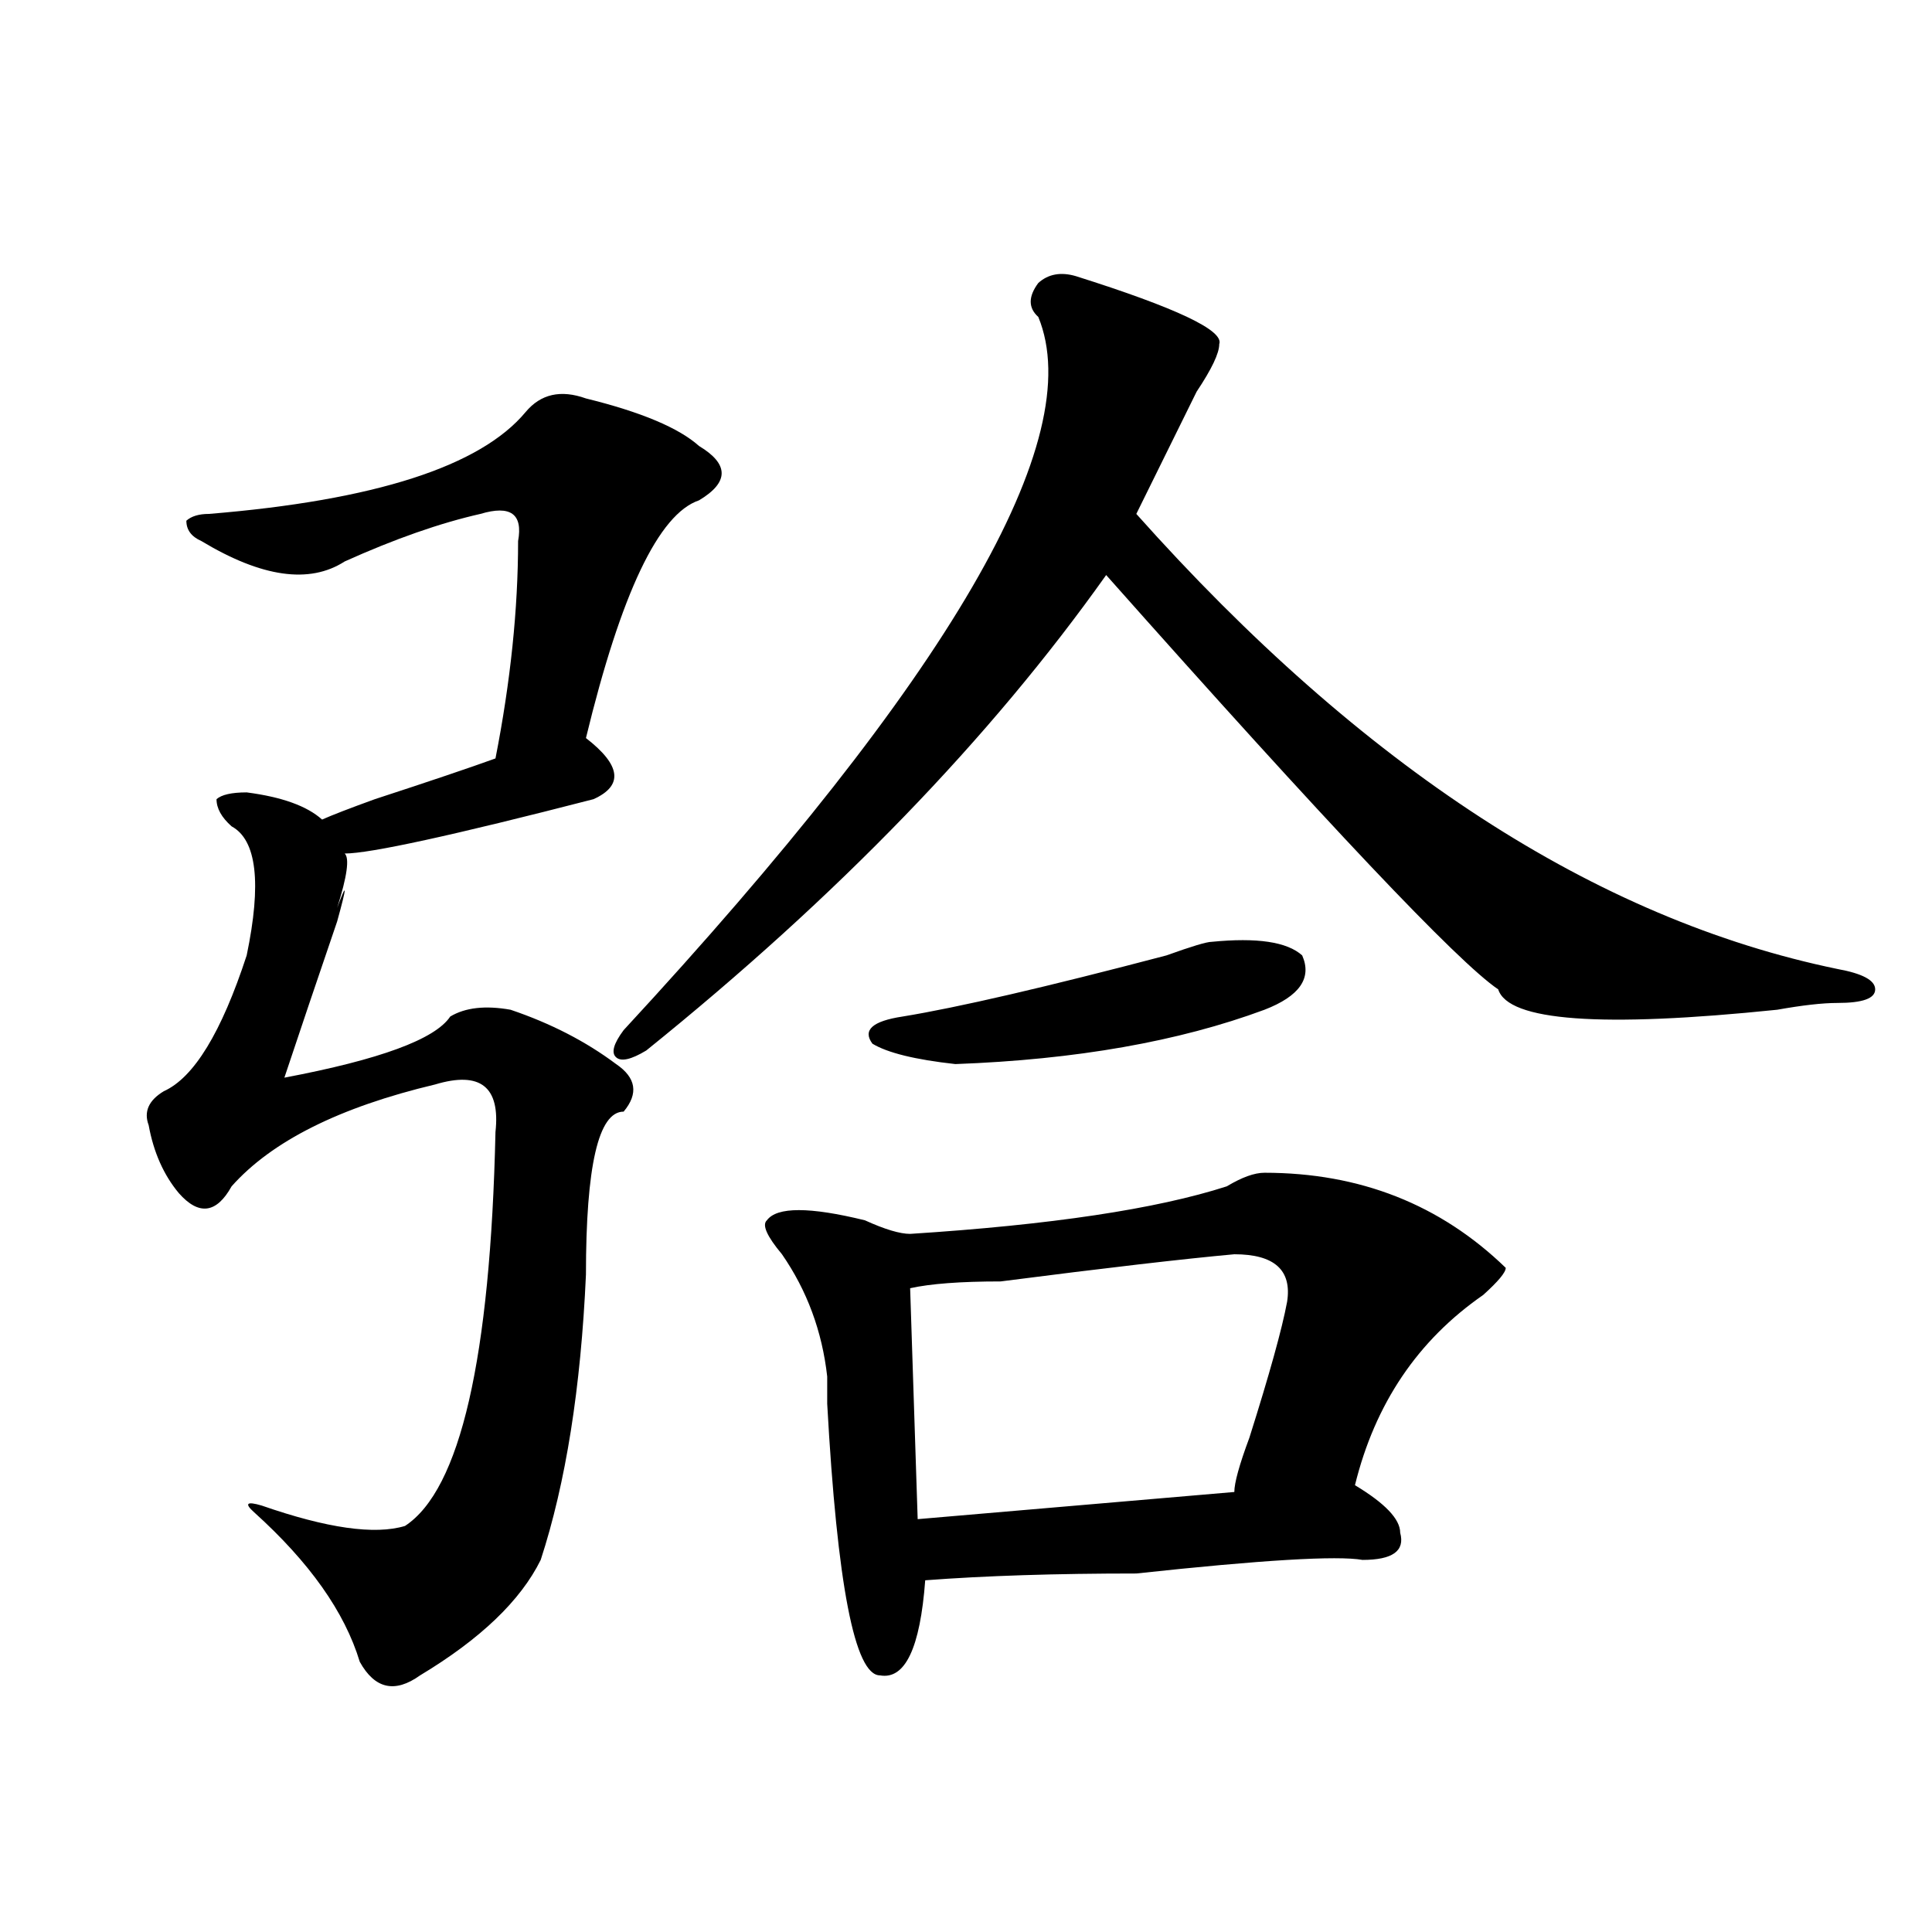 <?xml version="1.0" encoding="utf-8"?>
<!-- Generator: Adobe Illustrator 16.0.0, SVG Export Plug-In . SVG Version: 6.00 Build 0)  -->
<!DOCTYPE svg PUBLIC "-//W3C//DTD SVG 1.1//EN" "http://www.w3.org/Graphics/SVG/1.1/DTD/svg11.dtd">
<svg version="1.1" id="图层_1" xmlns="http://www.w3.org/2000/svg" xmlns:xlink="http://www.w3.org/1999/xlink" x="0px" y="0px"
	 width="1000px" height="1000px" viewBox="0 0 1000 1000" enable-background="new 0 0 1000 1000" xml:space="preserve">
<path d="M303.285,206.234c28.597,7.031,48.108,15.271,58.535,24.609c15.609,9.393,15.609,18.787,0,28.125
	c-20.854,7.031-40.364,48.065-58.535,123.047c18.171,14.063,19.512,24.609,3.902,31.641
	c-72.864,18.787-115.79,28.125-128.777,28.125c2.562,2.362,1.28,11.755-3.902,28.125c5.183-14.063,5.183-11.7,0,7.031
	c-10.427,30.487-19.512,57.458-27.316,80.859c49.39-9.338,78.047-19.885,85.852-31.641c7.805-4.669,18.171-5.823,31.219-3.516
	c20.792,7.031,39.023,16.425,54.633,28.125c10.366,7.031,11.707,15.271,3.902,24.609c-13.048,0-19.512,28.125-19.512,84.375
	c-2.622,58.612-10.427,107.831-23.414,147.656c-10.427,21.094-31.219,40.979-62.438,59.766c-13.048,9.338-23.414,7.031-31.219-7.031
	c-7.805-25.818-26.036-51.526-54.633-77.344c-5.243-4.669-3.902-5.823,3.902-3.516c33.78,11.755,58.535,15.271,74.145,10.547
	c28.597-18.732,44.206-86.682,46.828-203.906c2.562-23.401-7.805-31.641-31.219-24.609c-49.45,11.755-84.571,29.333-105.363,52.734
	c-7.805,14.063-16.95,15.271-27.316,3.516c-7.805-9.338-13.048-21.094-15.609-35.156c-2.622-7.031,0-12.854,7.805-17.578
	c15.609-7.031,29.878-30.432,42.926-70.313c7.805-37.463,5.183-59.766-7.805-66.797c-5.243-4.669-7.805-9.338-7.805-14.063
	c2.562-2.307,7.805-3.516,15.609-3.516c18.171,2.362,31.219,7.031,39.023,14.063c5.183-2.307,14.269-5.823,27.316-10.547
	c28.597-9.338,49.39-16.37,62.438-21.094c7.805-39.825,11.707-77.344,11.707-112.5c2.562-14.063-3.902-18.732-19.512-14.063
	c-20.853,4.724-44.267,12.909-70.242,24.609c-18.231,11.755-42.926,8.24-74.145-10.547c-5.243-2.307-7.805-5.823-7.805-10.547
	c2.562-2.307,6.464-3.516,11.707-3.516c85.852-7.031,140.484-24.609,163.898-52.734
	C279.871,203.927,290.237,201.565,303.285,206.234z M556.938,142.953c52.011,16.425,76.705,28.125,74.145,35.156
	c0,4.724-3.902,12.909-11.707,24.609c-10.427,21.094-20.854,42.188-31.219,63.281c117.07,131.287,238.043,209.784,362.918,235.547
	c12.987,2.362,19.512,5.878,19.512,10.547c0,4.724-6.524,7.031-19.512,7.031c-7.805,0-18.231,1.208-31.219,3.516
	c-91.096,9.393-139.204,5.878-144.387-10.547c-20.854-14.063-88.474-85.529-202.922-214.453
	c-59.877,84.375-139.204,166.443-238.043,246.094c-7.805,4.724-13.048,5.878-15.609,3.516c-2.622-2.307-1.341-7.031,3.902-14.063
	C491.878,350.375,563.4,227.328,537.426,164.047c-5.244-4.669-5.244-10.547,0-17.578
	C542.608,141.799,549.133,140.646,556.938,142.953z M654.496,607.015c49.389,0,91.034,16.425,124.875,49.219
	c0,2.362-3.902,7.031-11.707,14.063c-33.841,23.456-55.975,56.25-66.34,98.438c15.609,9.393,23.414,17.578,23.414,24.609
	c2.561,9.393-3.902,14.063-19.512,14.063c-13.049-2.307-52.072,0-117.07,7.031c-41.646,0-78.047,1.154-109.266,3.516
	c-2.622,35.156-10.427,51.526-23.414,49.219c-13.049,0-22.134-46.912-27.316-140.625c0-7.031,0-11.7,0-14.063
	c-2.622-23.401-10.427-44.495-23.414-63.281c-7.805-9.338-10.427-15.216-7.805-17.578c5.183-7.031,22.072-7.031,50.73,0
	c10.365,4.724,18.17,7.031,23.414,7.031c72.803-4.669,127.436-12.854,163.898-24.609
	C642.789,609.377,649.252,607.015,654.496,607.015z M627.18,487.484c23.414-2.307,39.023,0,46.828,7.031
	c5.183,11.755-1.342,21.094-19.512,28.125c-44.268,16.425-97.559,25.818-159.996,28.125c-20.854-2.307-35.121-5.823-42.926-10.547
	c-5.244-7.031,0-11.7,15.609-14.063c28.597-4.669,74.145-15.216,136.582-31.641C616.753,489.846,624.558,487.484,627.18,487.484z
	 M638.887,649.203c-26.036,2.362-66.34,7.031-120.973,14.063c-20.854,0-36.463,1.208-46.828,3.516l3.902,119.531l163.898-14.063
	c0-4.669,2.561-14.063,7.805-28.125c10.365-32.794,16.89-56.25,19.512-70.313C668.764,657.443,659.679,649.203,638.887,649.203z"/>
</svg>
